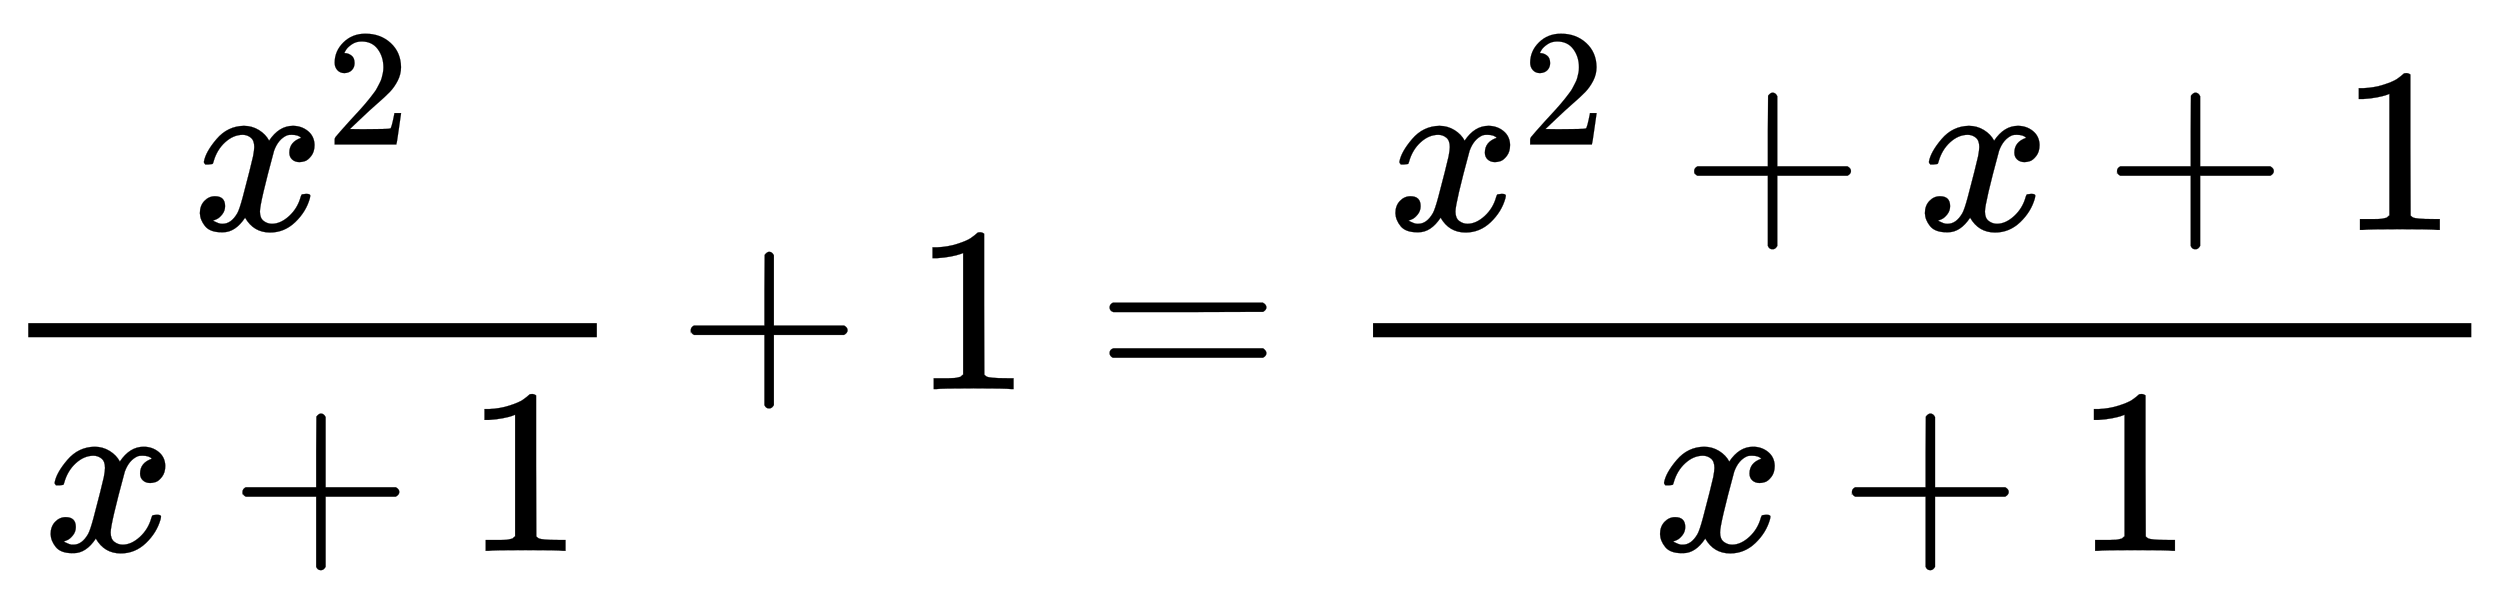 <svg xmlns:xlink="http://www.w3.org/1999/xlink" width="24.663ex" height="5.843ex" style="vertical-align: -2.005ex;" viewBox="0 -1652.5 10618.7 2515.6" role="img" focusable="false" xmlns="http://www.w3.org/2000/svg" aria-labelledby="MathJax-SVG-1-Title">
<title id="MathJax-SVG-1-Title">\frac{x^{2}}{x + 1} + 1 =
\frac{x^{2} + x + 1}{x + 1}</title>
<defs aria-hidden="true">
<path stroke-width="1" id="E1-MJMATHI-78" d="M52 289Q59 331 106 386T222 442Q257 442 286 424T329 379Q371 442 430 442Q467 442 494 420T522 361Q522 332 508 314T481 292T458 288Q439 288 427 299T415 328Q415 374 465 391Q454 404 425 404Q412 404 406 402Q368 386 350 336Q290 115 290 78Q290 50 306 38T341 26Q378 26 414 59T463 140Q466 150 469 151T485 153H489Q504 153 504 145Q504 144 502 134Q486 77 440 33T333 -11Q263 -11 227 52Q186 -10 133 -10H127Q78 -10 57 16T35 71Q35 103 54 123T99 143Q142 143 142 101Q142 81 130 66T107 46T94 41L91 40Q91 39 97 36T113 29T132 26Q168 26 194 71Q203 87 217 139T245 247T261 313Q266 340 266 352Q266 380 251 392T217 404Q177 404 142 372T93 290Q91 281 88 280T72 278H58Q52 284 52 289Z"></path>
<path stroke-width="1" id="E1-MJMAIN-32" d="M109 429Q82 429 66 447T50 491Q50 562 103 614T235 666Q326 666 387 610T449 465Q449 422 429 383T381 315T301 241Q265 210 201 149L142 93L218 92Q375 92 385 97Q392 99 409 186V189H449V186Q448 183 436 95T421 3V0H50V19V31Q50 38 56 46T86 81Q115 113 136 137Q145 147 170 174T204 211T233 244T261 278T284 308T305 340T320 369T333 401T340 431T343 464Q343 527 309 573T212 619Q179 619 154 602T119 569T109 550Q109 549 114 549Q132 549 151 535T170 489Q170 464 154 447T109 429Z"></path>
<path stroke-width="1" id="E1-MJMAIN-2B" d="M56 237T56 250T70 270H369V420L370 570Q380 583 389 583Q402 583 409 568V270H707Q722 262 722 250T707 230H409V-68Q401 -82 391 -82H389H387Q375 -82 369 -68V230H70Q56 237 56 250Z"></path>
<path stroke-width="1" id="E1-MJMAIN-31" d="M213 578L200 573Q186 568 160 563T102 556H83V602H102Q149 604 189 617T245 641T273 663Q275 666 285 666Q294 666 302 660V361L303 61Q310 54 315 52T339 48T401 46H427V0H416Q395 3 257 3Q121 3 100 0H88V46H114Q136 46 152 46T177 47T193 50T201 52T207 57T213 61V578Z"></path>
<path stroke-width="1" id="E1-MJMAIN-3D" d="M56 347Q56 360 70 367H707Q722 359 722 347Q722 336 708 328L390 327H72Q56 332 56 347ZM56 153Q56 168 72 173H708Q722 163 722 153Q722 140 707 133H70Q56 140 56 153Z"></path>
</defs>
<g stroke="currentColor" fill="currentColor" stroke-width="0" transform="matrix(1 0 0 -1 0 0)" aria-hidden="true">
<g transform="translate(120,0)">
<rect stroke="none" width="2415" height="60" x="0" y="220"></rect>
<g transform="translate(694,676)">
 <use xlink:href="#E1-MJMATHI-78" x="0" y="0"></use>
 <use transform="scale(0.707)" xlink:href="#E1-MJMAIN-32" x="809" y="513"></use>
</g>
<g transform="translate(60,-687)">
 <use xlink:href="#E1-MJMATHI-78" x="0" y="0"></use>
 <use xlink:href="#E1-MJMAIN-2B" x="794" y="0"></use>
 <use xlink:href="#E1-MJMAIN-31" x="1795" y="0"></use>
</g>
</g>
 <use xlink:href="#E1-MJMAIN-2B" x="2878" y="0"></use>
 <use xlink:href="#E1-MJMAIN-31" x="3878" y="0"></use>
 <use xlink:href="#E1-MJMAIN-3D" x="4657" y="0"></use>
<g transform="translate(5435,0)">
<g transform="translate(397,0)">
<rect stroke="none" width="4665" height="60" x="0" y="220"></rect>
<g transform="translate(60,676)">
 <use xlink:href="#E1-MJMATHI-78" x="0" y="0"></use>
 <use transform="scale(0.707)" xlink:href="#E1-MJMAIN-32" x="809" y="513"></use>
 <use xlink:href="#E1-MJMAIN-2B" x="1248" y="0"></use>
 <use xlink:href="#E1-MJMATHI-78" x="2249" y="0"></use>
 <use xlink:href="#E1-MJMAIN-2B" x="3044" y="0"></use>
 <use xlink:href="#E1-MJMAIN-31" x="4044" y="0"></use>
</g>
<g transform="translate(1184,-687)">
 <use xlink:href="#E1-MJMATHI-78" x="0" y="0"></use>
 <use xlink:href="#E1-MJMAIN-2B" x="794" y="0"></use>
 <use xlink:href="#E1-MJMAIN-31" x="1795" y="0"></use>
</g>
</g>
</g>
</g>
</svg>